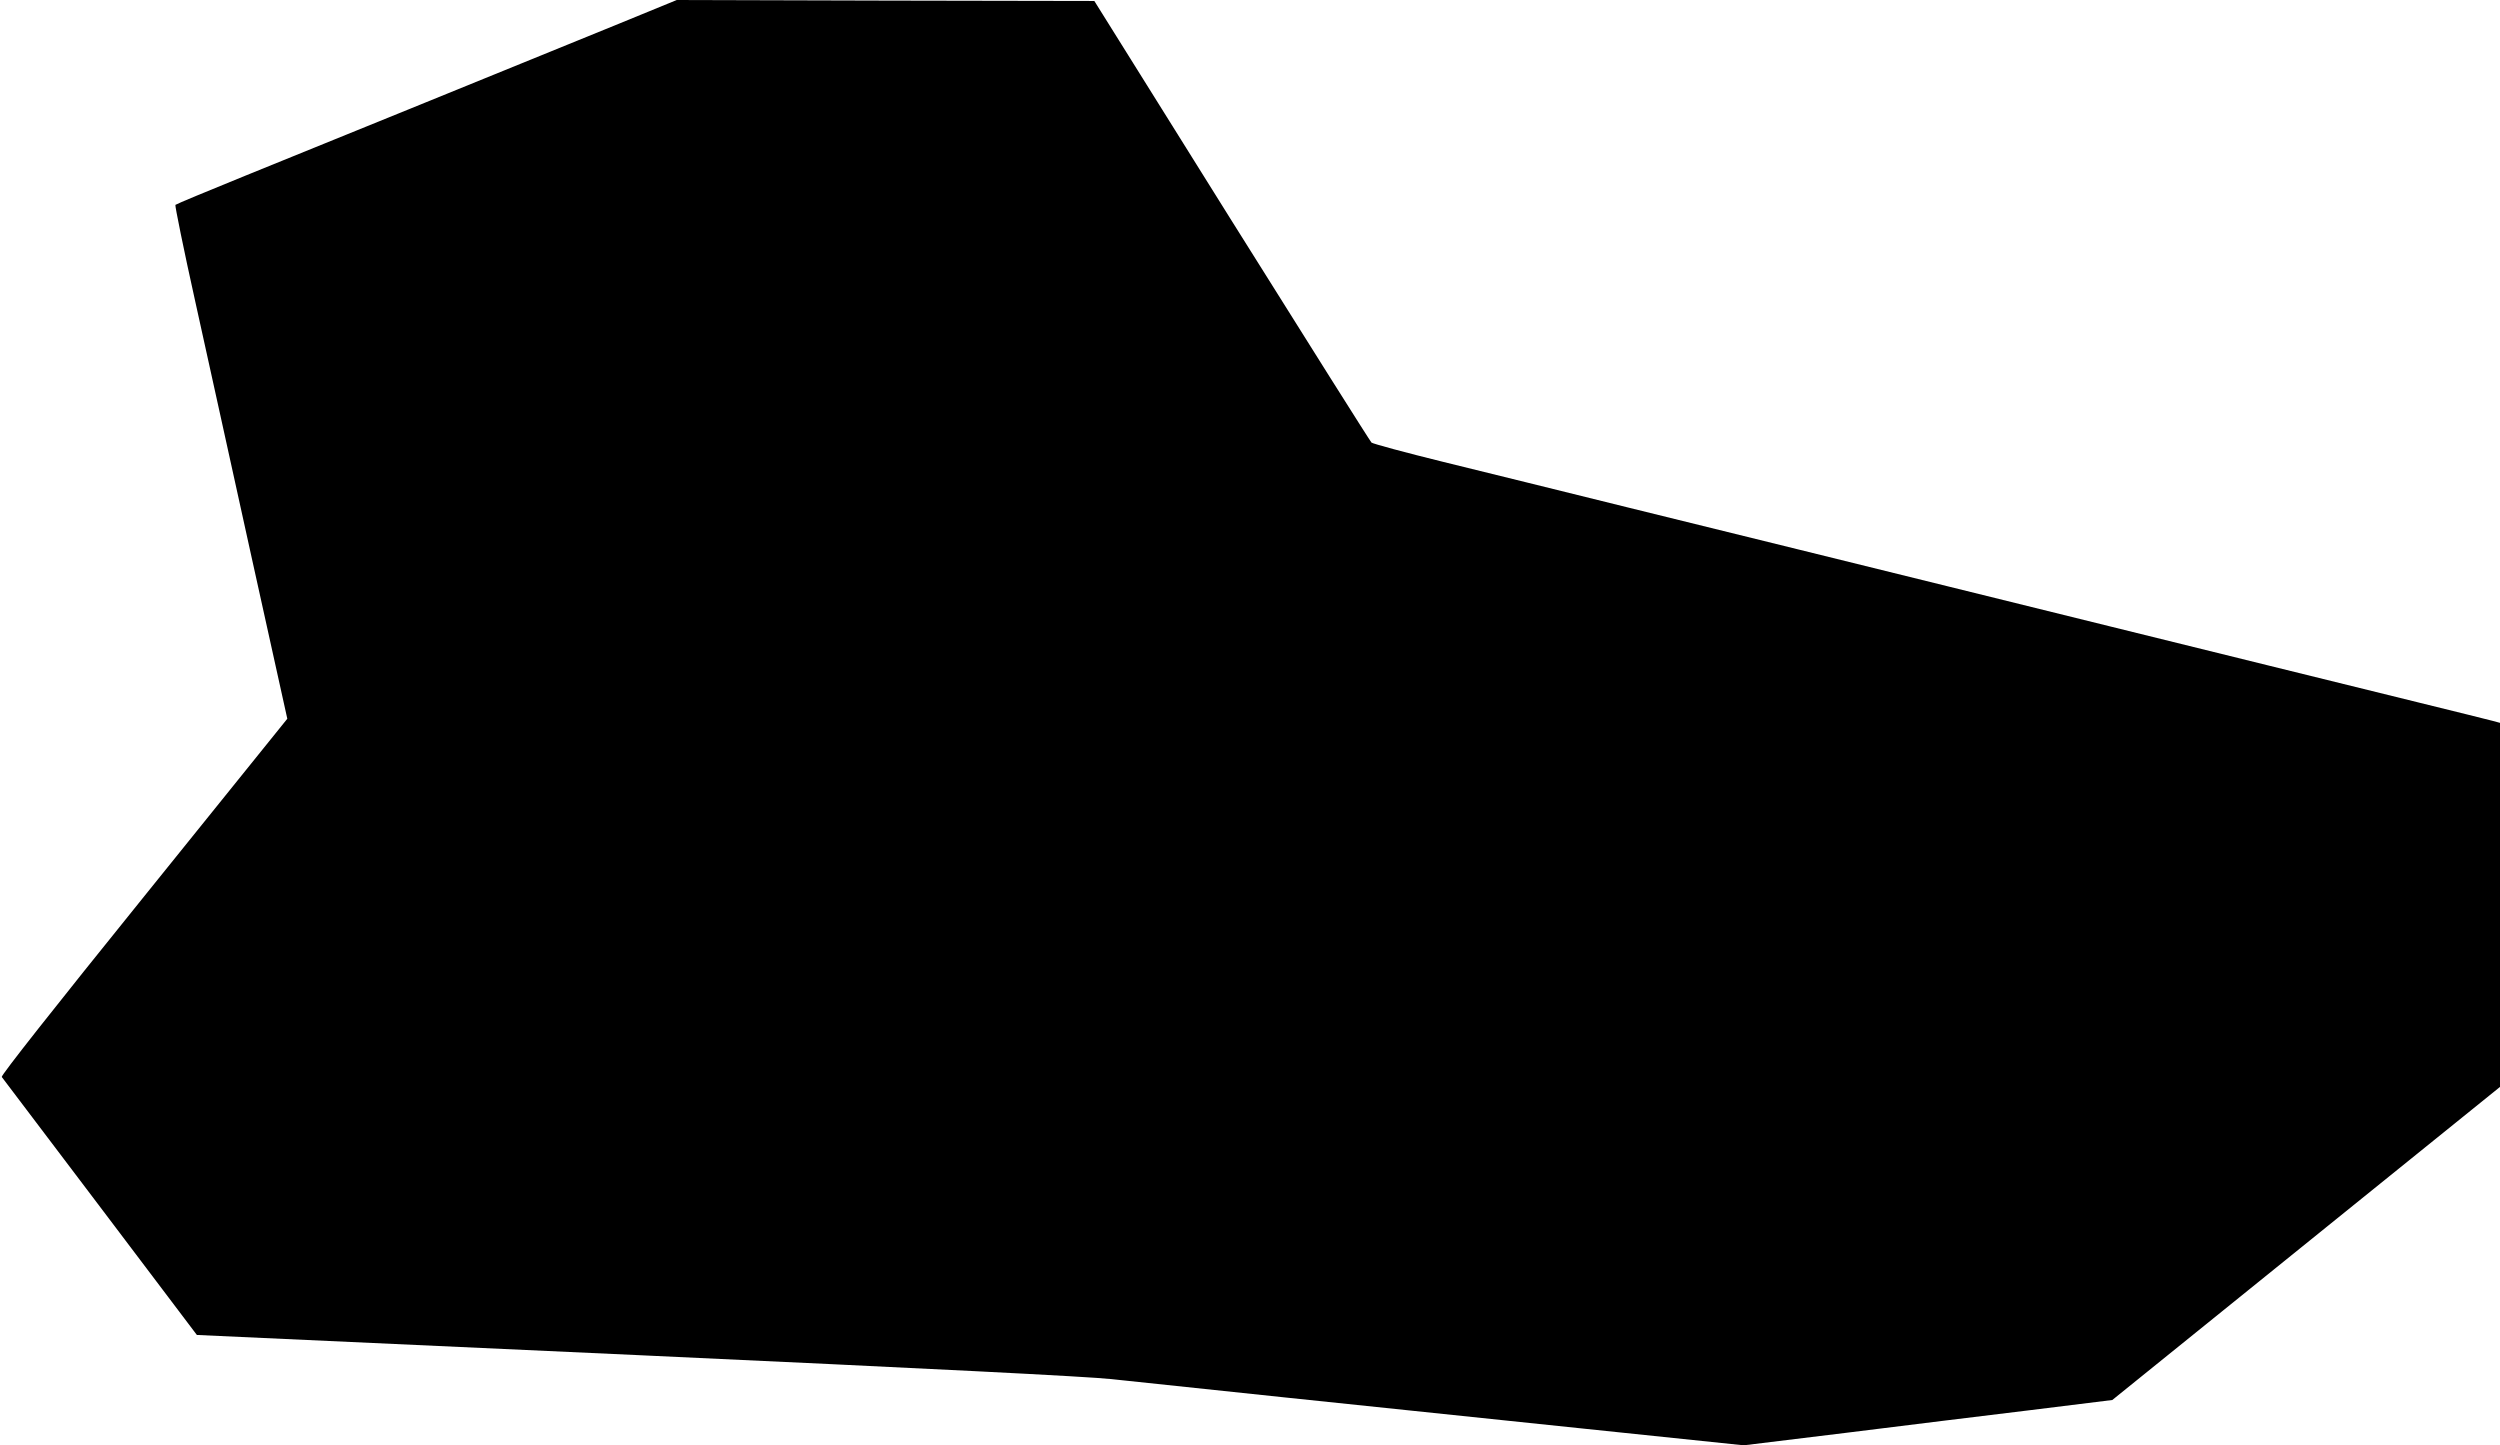  <svg version="1.0" xmlns="http://www.w3.org/2000/svg"
 width="1280pt" height="740pt" viewBox="0 0 1280 740"
 preserveAspectRatio="xMidYMid meet"><g transform="translate(0,740) scale(0.1,-0.1)"
fill="#000000" stroke="none">
<path d="M3170 7279 c-473 -193 -1535 -625 -1915 -779 -192 -78 -353 -145
-357 -149 -3 -3 42 -226 102 -496 59 -269 190 -860 289 -1312 l182 -823 -735
-912 c-460 -570 -732 -915 -727 -922 4 -6 231 -306 504 -666 l495 -655 2253
-103 c1501 -69 2312 -110 2429 -123 96 -10 497 -53 890 -94 393 -41 1082 -113
1532 -160 l816 -85 524 64 c287 36 712 88 943 116 l420 52 125 101 c69 56 516
417 993 802 l867 700 0 932 0 932 -37 10 c-21 6 -193 48 -383 95 -190 47 -538
133 -775 191 -236 58 -592 146 -790 195 -198 49 -571 141 -830 205 -258 64
-605 149 -770 190 -165 41 -563 139 -885 218 -322 80 -745 184 -940 232 -195
48 -361 93 -368 99 -7 7 -329 518 -716 1136 l-703 1125 -1069 2 -1069 3 -295
-121z"/>
</g>
</svg>
